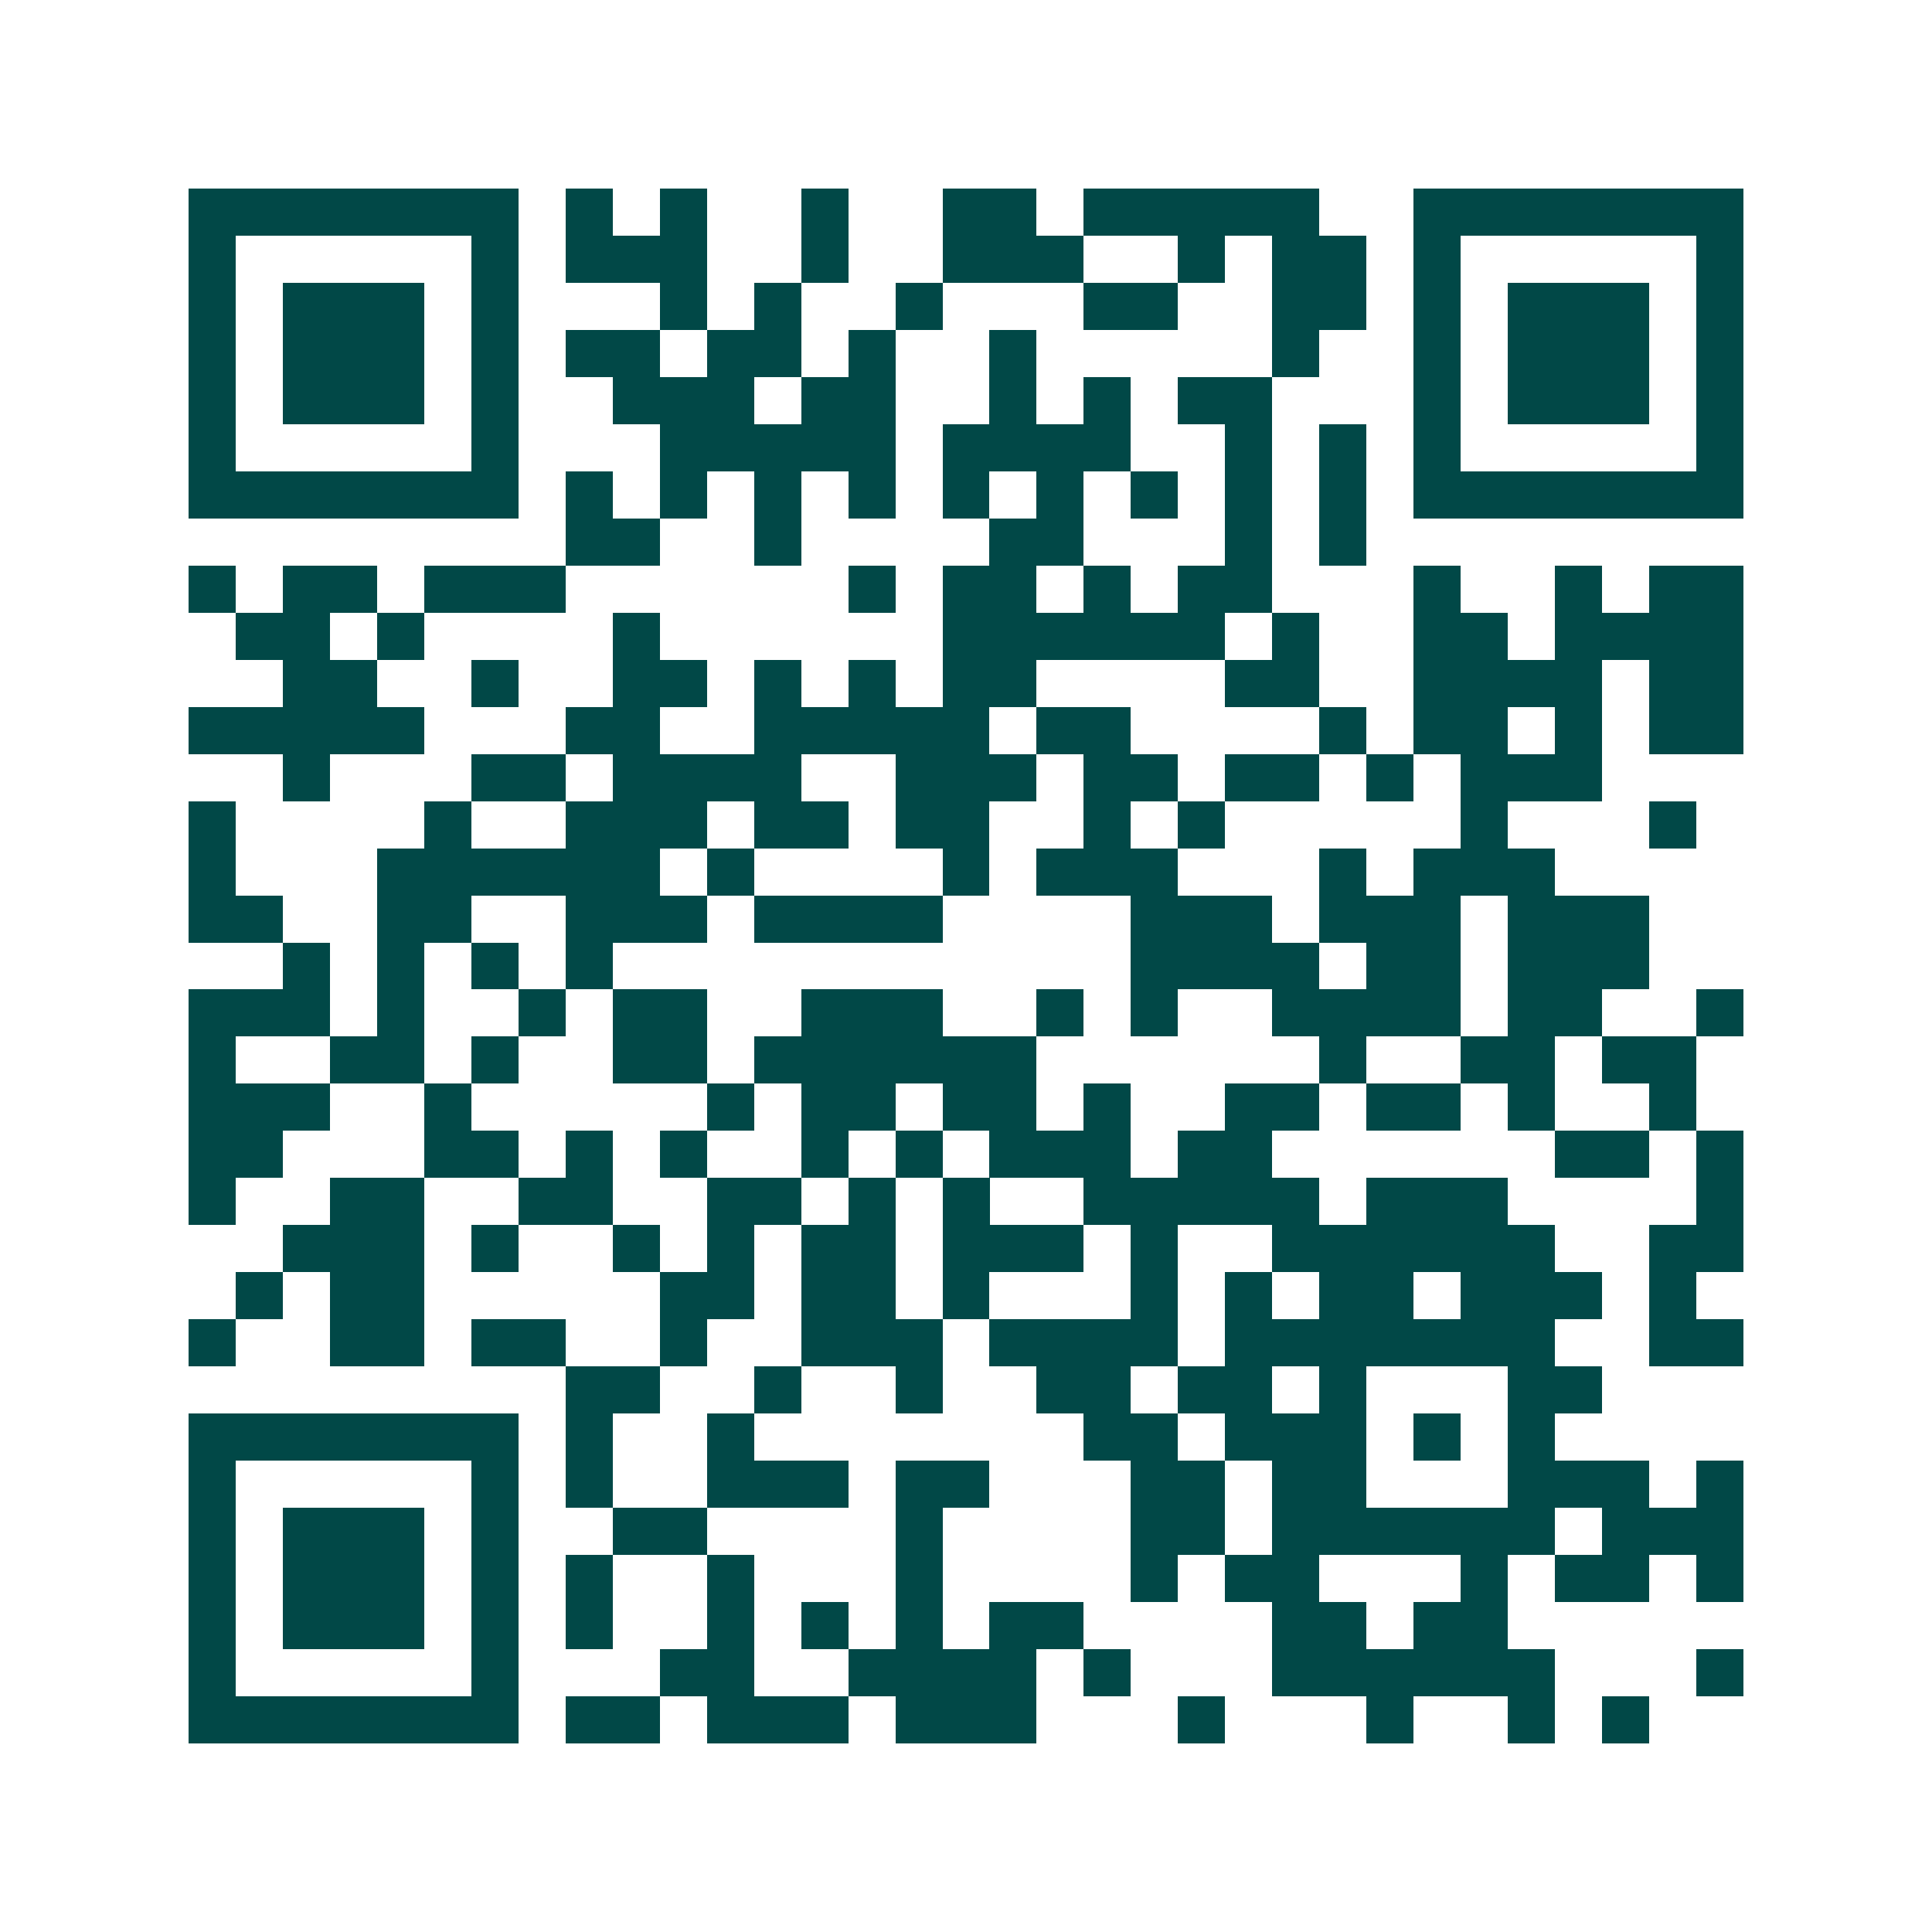 <svg xmlns="http://www.w3.org/2000/svg" width="200" height="200" viewBox="0 0 41 41" shape-rendering="crispEdges"><path fill="#ffffff" d="M0 0h41v41H0z"/><path stroke="#014847" d="M4 4.5h7m1 0h1m1 0h1m2 0h1m2 0h2m1 0h5m2 0h7M4 5.5h1m5 0h1m1 0h3m2 0h1m2 0h3m2 0h1m1 0h2m1 0h1m5 0h1M4 6.5h1m1 0h3m1 0h1m3 0h1m1 0h1m2 0h1m3 0h2m2 0h2m1 0h1m1 0h3m1 0h1M4 7.5h1m1 0h3m1 0h1m1 0h2m1 0h2m1 0h1m2 0h1m5 0h1m2 0h1m1 0h3m1 0h1M4 8.5h1m1 0h3m1 0h1m2 0h3m1 0h2m2 0h1m1 0h1m1 0h2m3 0h1m1 0h3m1 0h1M4 9.5h1m5 0h1m3 0h5m1 0h4m2 0h1m1 0h1m1 0h1m5 0h1M4 10.5h7m1 0h1m1 0h1m1 0h1m1 0h1m1 0h1m1 0h1m1 0h1m1 0h1m1 0h1m1 0h7M12 11.5h2m2 0h1m4 0h2m3 0h1m1 0h1M4 12.5h1m1 0h2m1 0h3m6 0h1m1 0h2m1 0h1m1 0h2m3 0h1m2 0h1m1 0h2M5 13.5h2m1 0h1m4 0h1m6 0h6m1 0h1m2 0h2m1 0h4M6 14.5h2m2 0h1m2 0h2m1 0h1m1 0h1m1 0h2m4 0h2m2 0h4m1 0h2M4 15.5h5m3 0h2m2 0h5m1 0h2m4 0h1m1 0h2m1 0h1m1 0h2M6 16.5h1m3 0h2m1 0h4m2 0h3m1 0h2m1 0h2m1 0h1m1 0h3M4 17.5h1m4 0h1m2 0h3m1 0h2m1 0h2m2 0h1m1 0h1m5 0h1m3 0h1M4 18.5h1m3 0h6m1 0h1m4 0h1m1 0h3m3 0h1m1 0h3M4 19.5h2m2 0h2m2 0h3m1 0h4m4 0h3m1 0h3m1 0h3M6 20.5h1m1 0h1m1 0h1m1 0h1m11 0h4m1 0h2m1 0h3M4 21.5h3m1 0h1m2 0h1m1 0h2m2 0h3m2 0h1m1 0h1m2 0h4m1 0h2m2 0h1M4 22.5h1m2 0h2m1 0h1m2 0h2m1 0h6m6 0h1m2 0h2m1 0h2M4 23.5h3m2 0h1m5 0h1m1 0h2m1 0h2m1 0h1m2 0h2m1 0h2m1 0h1m2 0h1M4 24.5h2m3 0h2m1 0h1m1 0h1m2 0h1m1 0h1m1 0h3m1 0h2m6 0h2m1 0h1M4 25.5h1m2 0h2m2 0h2m2 0h2m1 0h1m1 0h1m2 0h5m1 0h3m4 0h1M6 26.5h3m1 0h1m2 0h1m1 0h1m1 0h2m1 0h3m1 0h1m2 0h6m2 0h2M5 27.5h1m1 0h2m5 0h2m1 0h2m1 0h1m3 0h1m1 0h1m1 0h2m1 0h3m1 0h1M4 28.5h1m2 0h2m1 0h2m2 0h1m2 0h3m1 0h4m1 0h7m2 0h2M12 29.5h2m2 0h1m2 0h1m2 0h2m1 0h2m1 0h1m3 0h2M4 30.5h7m1 0h1m2 0h1m7 0h2m1 0h3m1 0h1m1 0h1M4 31.5h1m5 0h1m1 0h1m2 0h3m1 0h2m3 0h2m1 0h2m3 0h3m1 0h1M4 32.5h1m1 0h3m1 0h1m2 0h2m4 0h1m4 0h2m1 0h6m1 0h3M4 33.5h1m1 0h3m1 0h1m1 0h1m2 0h1m3 0h1m4 0h1m1 0h2m3 0h1m1 0h2m1 0h1M4 34.5h1m1 0h3m1 0h1m1 0h1m2 0h1m1 0h1m1 0h1m1 0h2m4 0h2m1 0h2M4 35.5h1m5 0h1m3 0h2m2 0h4m1 0h1m3 0h6m3 0h1M4 36.5h7m1 0h2m1 0h3m1 0h3m3 0h1m3 0h1m2 0h1m1 0h1"/></svg>
